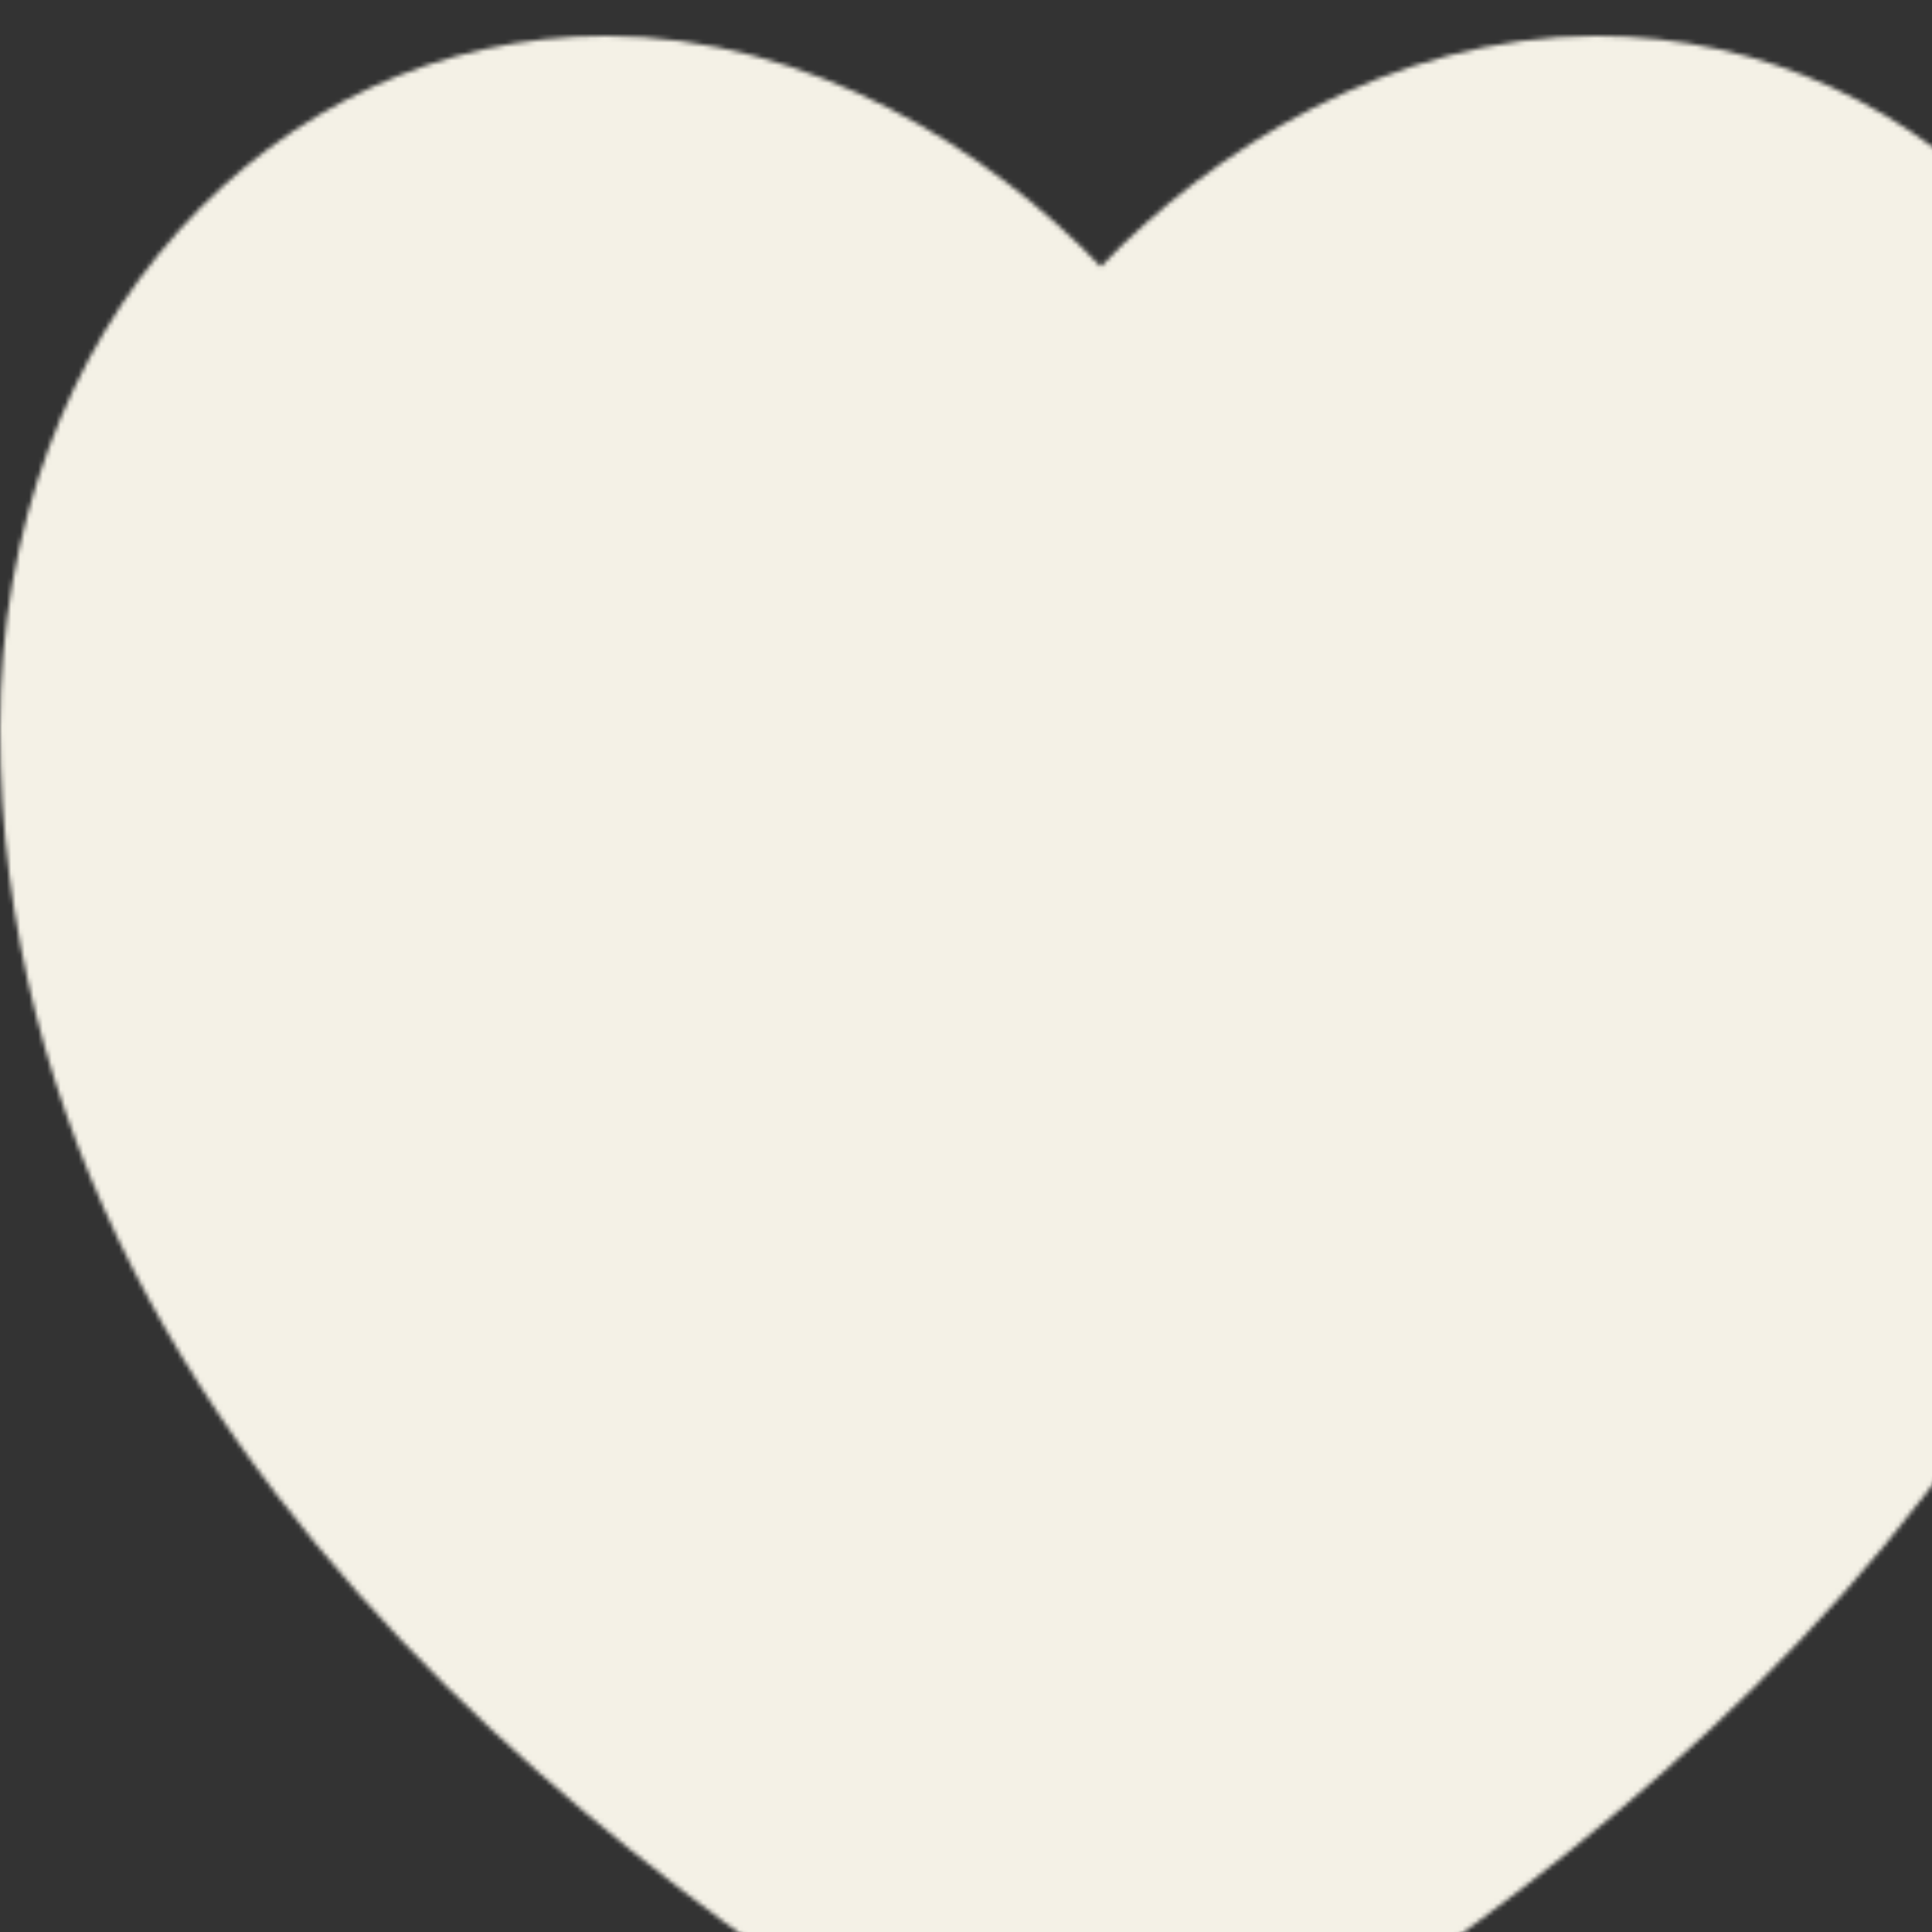 <?xml version="1.0" encoding="UTF-8"?> <svg xmlns="http://www.w3.org/2000/svg" width="430" height="430" viewBox="0 0 430 430" fill="none"><rect x="0" y="0" width="430" height="430" fill="#333333" stroke="none"/><g clip-path="url(#clip0_284_919)"><mask id="mask0_284_919" style="mask-type:alpha" maskUnits="userSpaceOnUse" x="0" y="0" width="490" height="490"><path d="M355.25 8C429.671 8 490 72.189 490 162.054C490 341.784 306.25 444.486 245 483C183.75 444.486 0 341.784 0 162.054C0 72.189 61.25 8 134.75 8C180.319 8 220.5 33.676 245 59.351C269.5 33.676 309.68 8 355.25 8Z" fill="white"></path></mask><g mask="url(#mask0_284_919)"><g clip-path="url(#clip1_284_919)"><path d="M490 0H0V490H490V0Z" fill="white"></path><path d="M490 0H0V490H490V0Z" fill="#F4F1E6"></path></g></g></g><defs><clipPath id="clip0_284_919"><rect width="430" height="430" fill="white"></rect></clipPath><clipPath id="clip1_284_919"><rect width="490" height="490" fill="white"></rect></clipPath></defs></svg> 